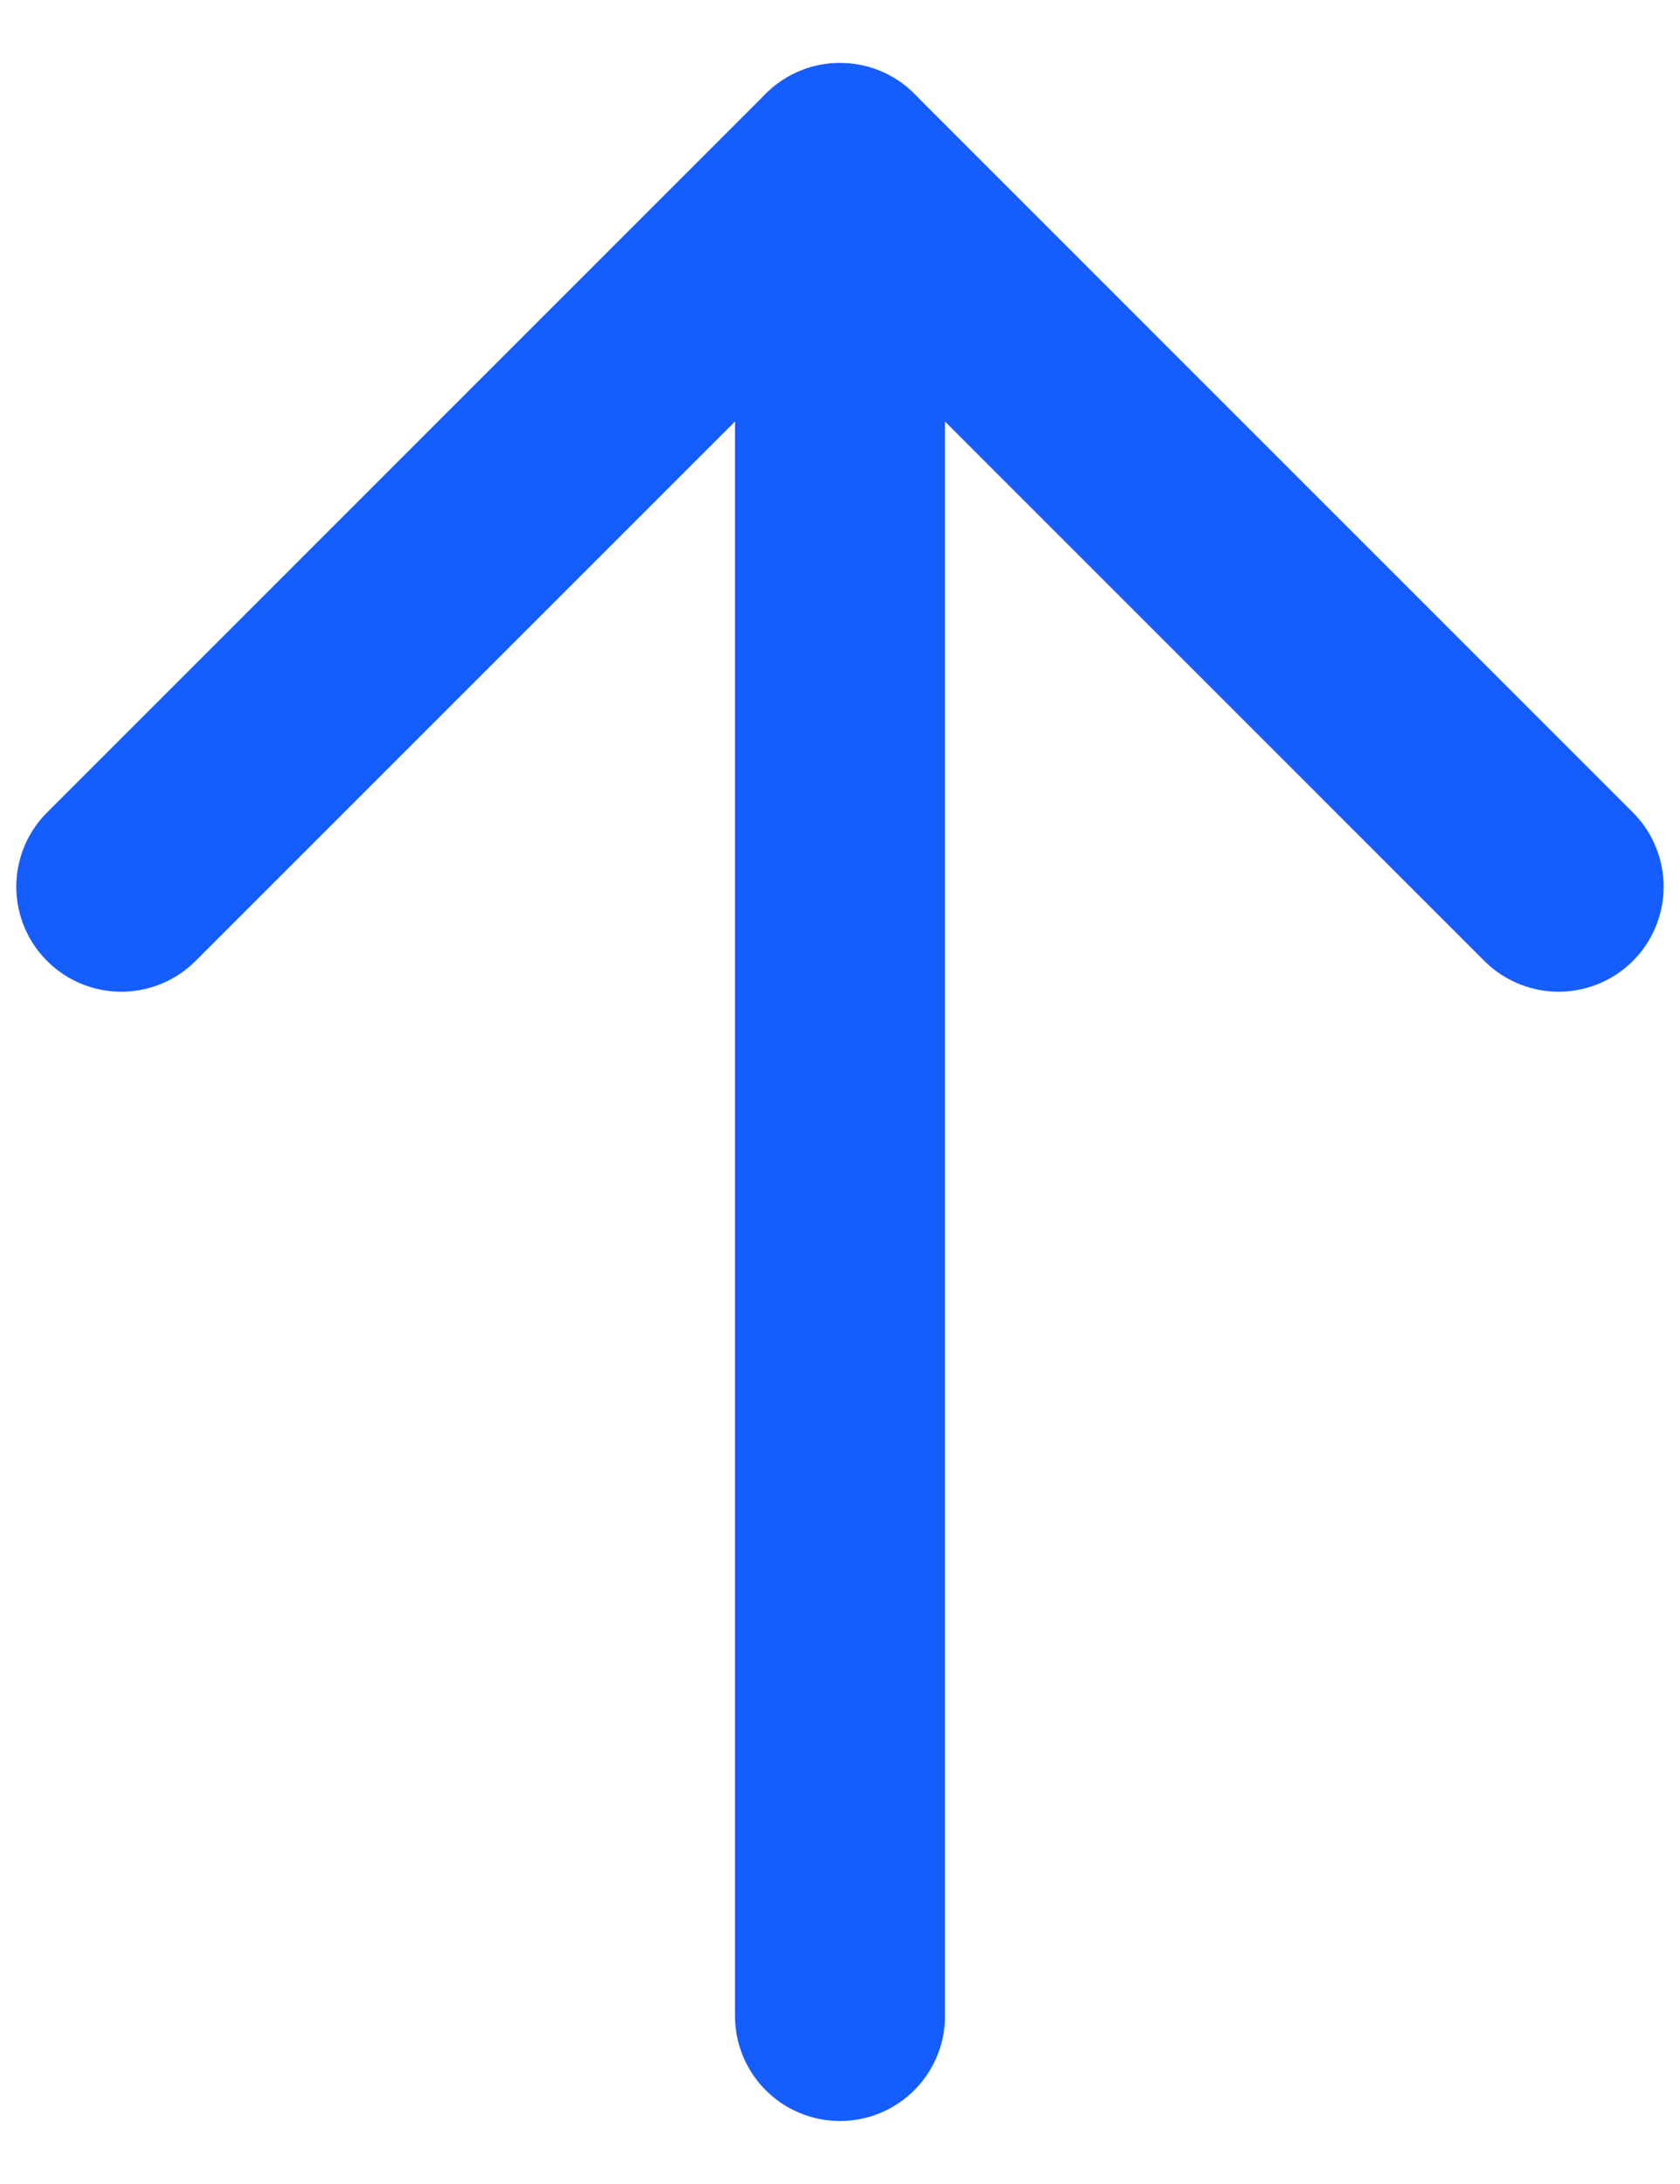 <svg width="20" height="26" viewBox="0 0 20 26" fill="none" xmlns="http://www.w3.org/2000/svg">
<path d="M10 24V2" stroke="#165DFF" stroke-width="2.5" stroke-linecap="round" stroke-linejoin="round"/>
<path d="M1.444 10.556L10 2L18.555 10.556" stroke="#165DFF" stroke-width="2.5" stroke-linecap="round" stroke-linejoin="round"/>
</svg>
